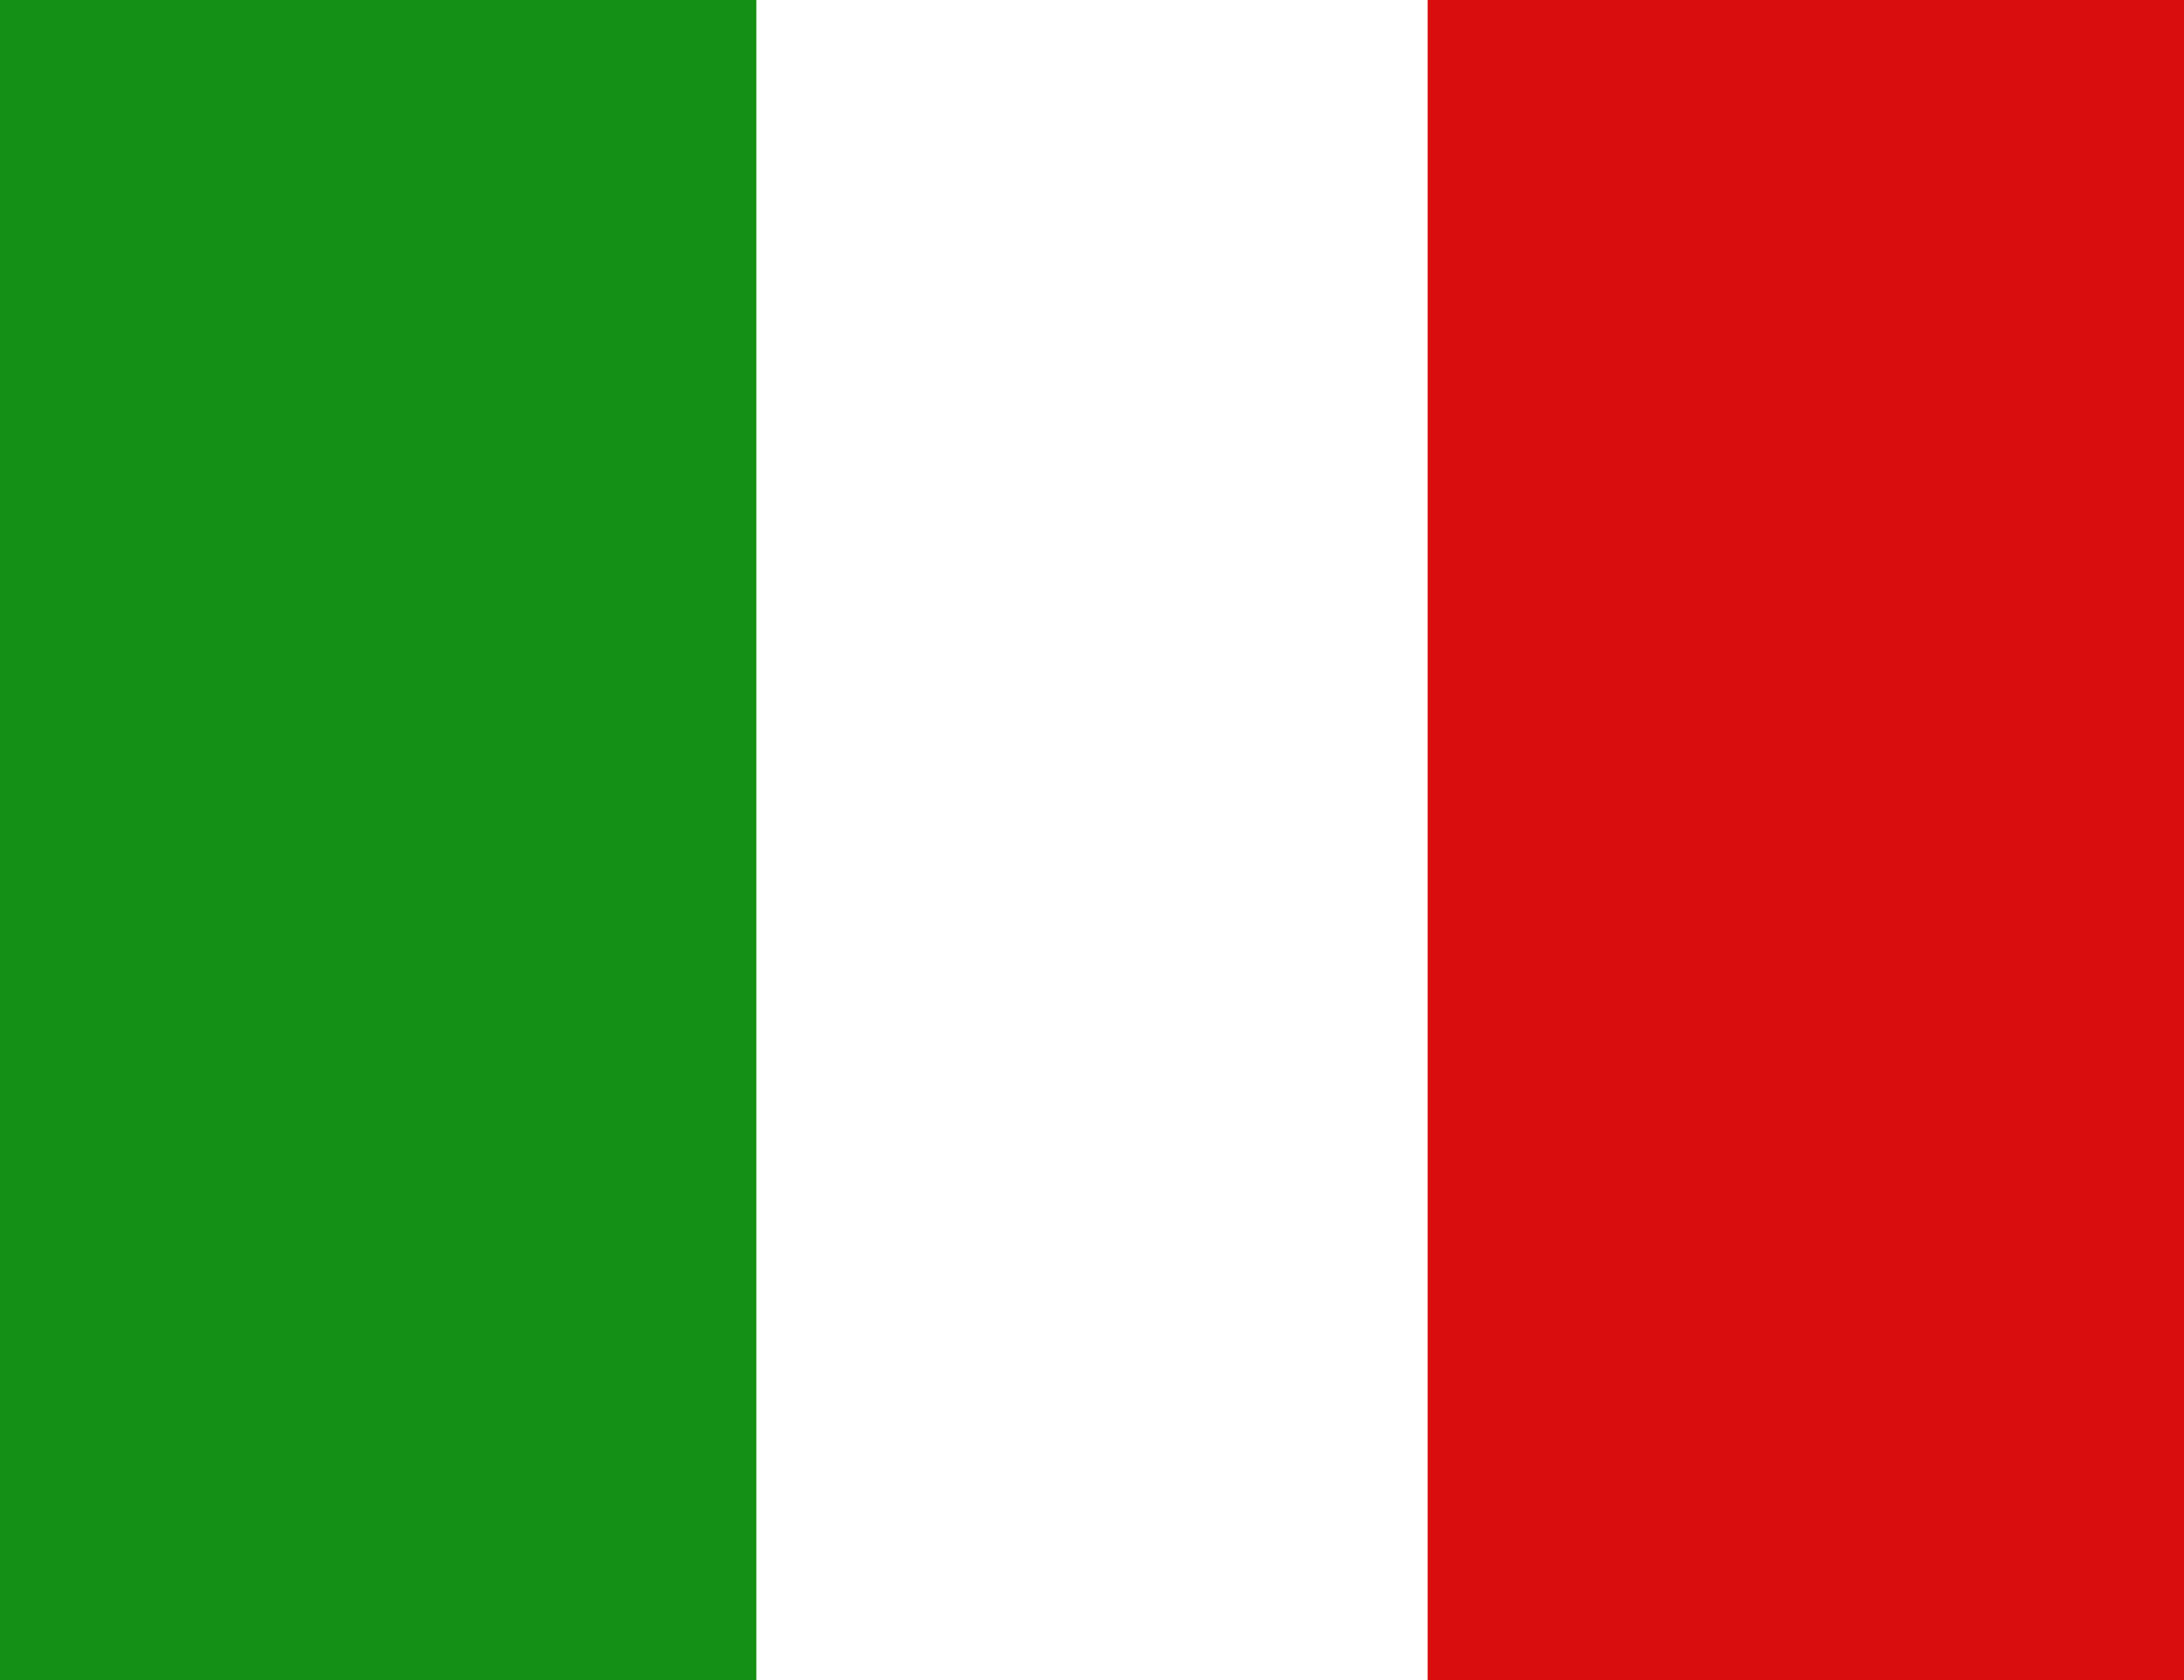 <?xml version="1.0" encoding="UTF-8"?>
<svg width="26px" height="20px" viewBox="0 0 26 20" version="1.1" xmlns="http://www.w3.org/2000/svg" xmlns:xlink="http://www.w3.org/1999/xlink">
    <!-- Generator: Sketch 46.2 (44496) - http://www.bohemiancoding.com/sketch -->
    <title>icn-flag-IT</title>
    <desc>Created with Sketch.</desc>
    <defs></defs>
    <g id="Page-1" stroke="none" stroke-width="1" fill="none" fill-rule="evenodd">
        <g id="icn-flag-IT">
            <rect id="Rectangle-4" fill="#FFFFFF" x="0" y="0" width="26" height="20"></rect>
            <rect id="Rectangle" fill="#149014" x="0" y="0" width="9" height="20"></rect>
            <rect id="Rectangle" fill="#D90D0D" x="17" y="0" width="9" height="20"></rect>
        </g>
    </g>
</svg>